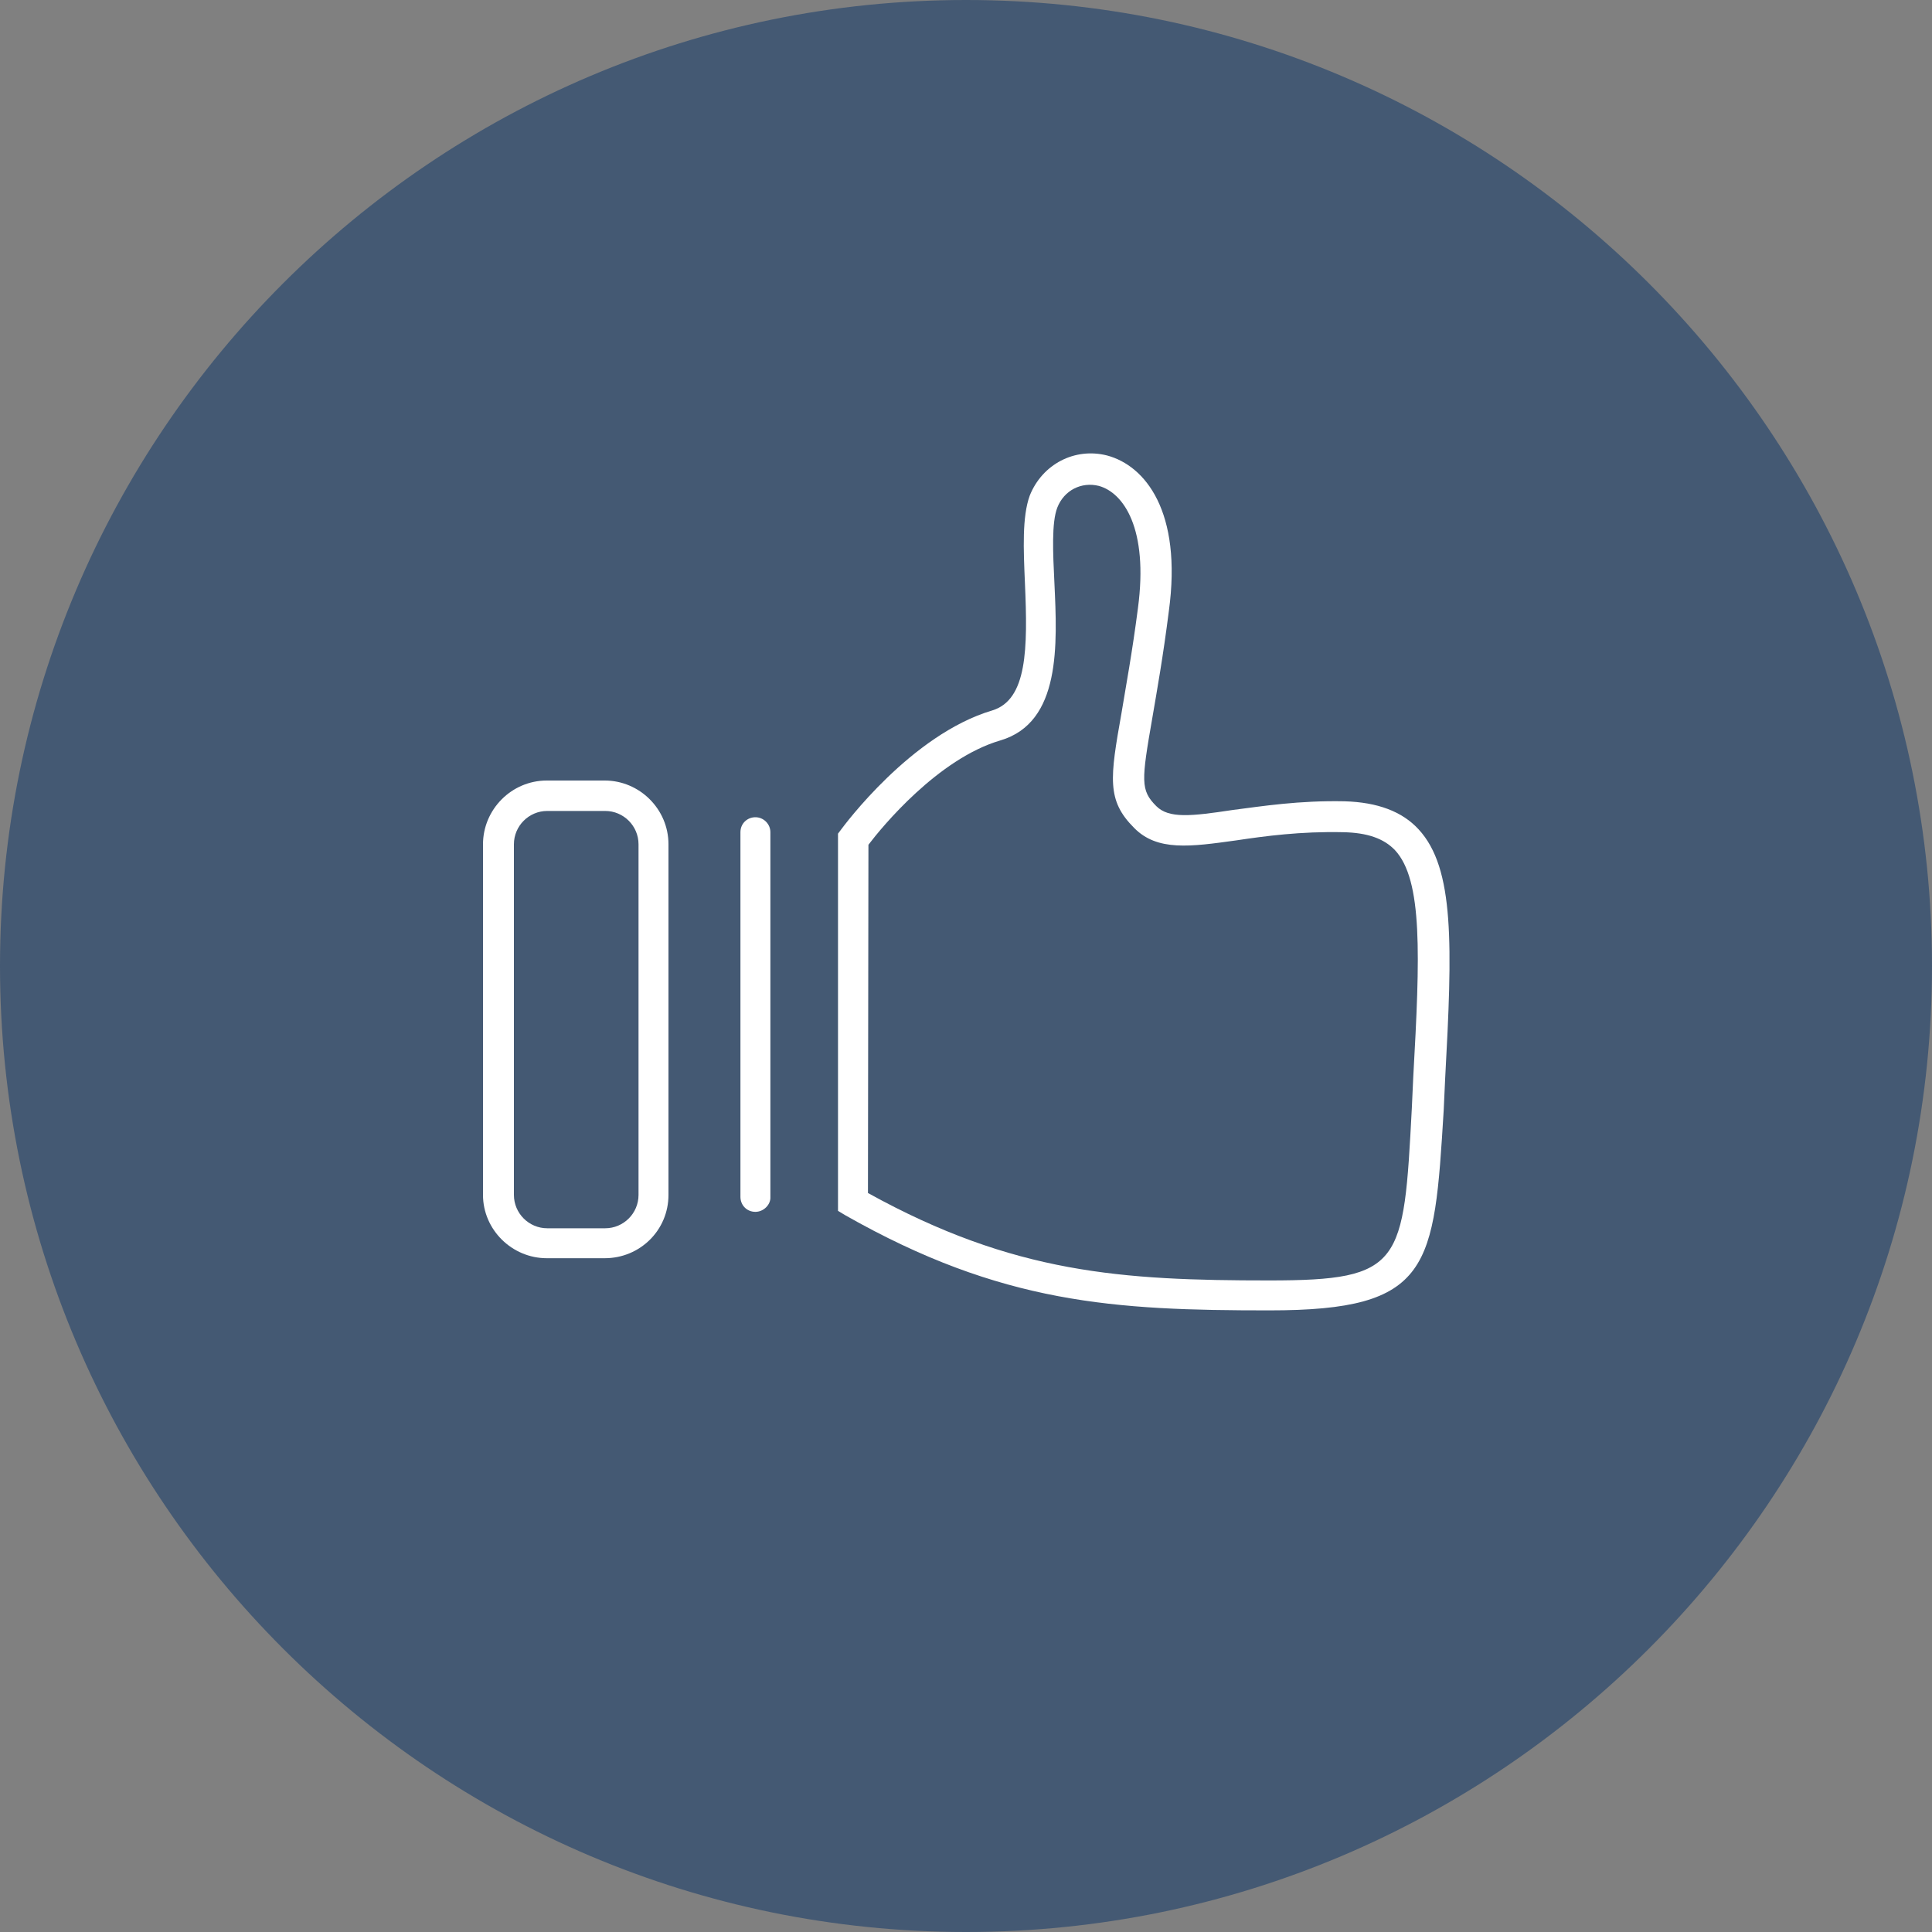<?xml version="1.0" encoding="UTF-8"?> <!-- Generator: Adobe Illustrator 19.0.0, SVG Export Plug-In . SVG Version: 6.00 Build 0) --> <svg xmlns="http://www.w3.org/2000/svg" xmlns:xlink="http://www.w3.org/1999/xlink" id="Layer_1" x="0px" y="0px" viewBox="-49 51 400 400" style="enable-background:new -49 51 400 400;" xml:space="preserve"><rect x="-49" y="51" width="400" height="400" fill="#808080" stroke="none"/> <style type="text/css"> .st0{fill:#445973;} .st1{fill:#FFFFFF;} </style> <g> <path class="st0" d="M351,251c0,110.3-89.7,200-200,200S-49,361.3-49,251S40.7,51,151,51S351,140.7,351,251z"></path> <g id="XMLID_8_"> <g id="XMLID_4_"> <path id="XMLID_12_" class="st1" d="M213.8,322.3c-32,0-55.4-1.3-87.8-19.7l-1.5-0.9v-78.1l0.6-0.8c0.6-0.8,14.5-19.7,31.3-24.7 c7.3-2.2,7.4-12.8,6.8-26.4c-0.3-7-0.6-13.7,1-18.1c2.6-6.5,9.3-10,16-8.3c7.9,2.1,15.6,11.6,12.8,32.2c-1.2,9.5-2.5,16.7-3.4,22 c-2.3,13.2-2.5,15.1,0.8,18.4c2.6,2.6,7.2,2.1,15.8,0.8c6.2-0.8,13.8-2,23.2-1.8c6.8,0.2,11.9,2.1,15.3,5.8 c7.5,8.1,7,24.1,5.5,51.7c-0.1,2.3-0.2,4.4-0.3,6.5C247.9,313.5,247.4,322.3,213.8,322.3z M130.7,298 c30.2,16.7,52.6,18.1,83.1,18.1c27.6,0,27.8-3.4,29.5-35.6c0.1-2.1,0.2-4.2,0.3-6.5c1.4-25.1,2-40.8-3.8-47 c-2.3-2.4-5.7-3.6-10.7-3.7c-8.8-0.2-16.2,0.8-22.2,1.7c-9.4,1.3-16.3,2.3-21.1-2.6c-5.7-5.7-5-10.3-2.6-23.8 c0.9-5.5,2.2-12.4,3.4-21.7c2.2-16.5-3-23.9-8.1-25.3c-3.6-0.9-7.2,0.9-8.6,4.5c-1.2,3.1-0.9,9.4-0.6,15.5 c0.6,12.9,1.4,29-11.2,32.7c-12.9,3.8-24.5,17.9-27.3,21.6L130.7,298L130.7,298z"></path> </g> <g id="XMLID_7_"> <path id="XMLID_11_" class="st1" d="M107.4,301.9c-1.8,0-3.1-1.4-3.1-3.1v-75.5c0-1.8,1.4-3.1,3.1-3.1c1.7,0,3.1,1.4,3.1,3.1 v75.5C110.6,300.4,109.1,301.9,107.4,301.9z"></path> </g> <g id="XMLID_6_"> <path id="XMLID_5_" class="st1" d="M76.2,311.5h-12c-7.2,0-13.2-5.9-13.2-13.1v-72.6c0-7.2,5.9-13.2,13.2-13.2h12 c7.2,0,13.2,5.9,13.2,13.2v72.6C89.4,305.7,83.5,311.5,76.2,311.5z M64.3,218.9c-3.8,0-6.9,3.1-6.9,6.9v72.6 c0,3.8,3.1,6.9,6.9,6.9h12c3.8,0,6.9-3.1,6.9-6.9v-72.6c0-3.8-3.1-6.9-6.9-6.9L64.3,218.9L64.3,218.9z"></path> </g> </g> </g> </svg> 